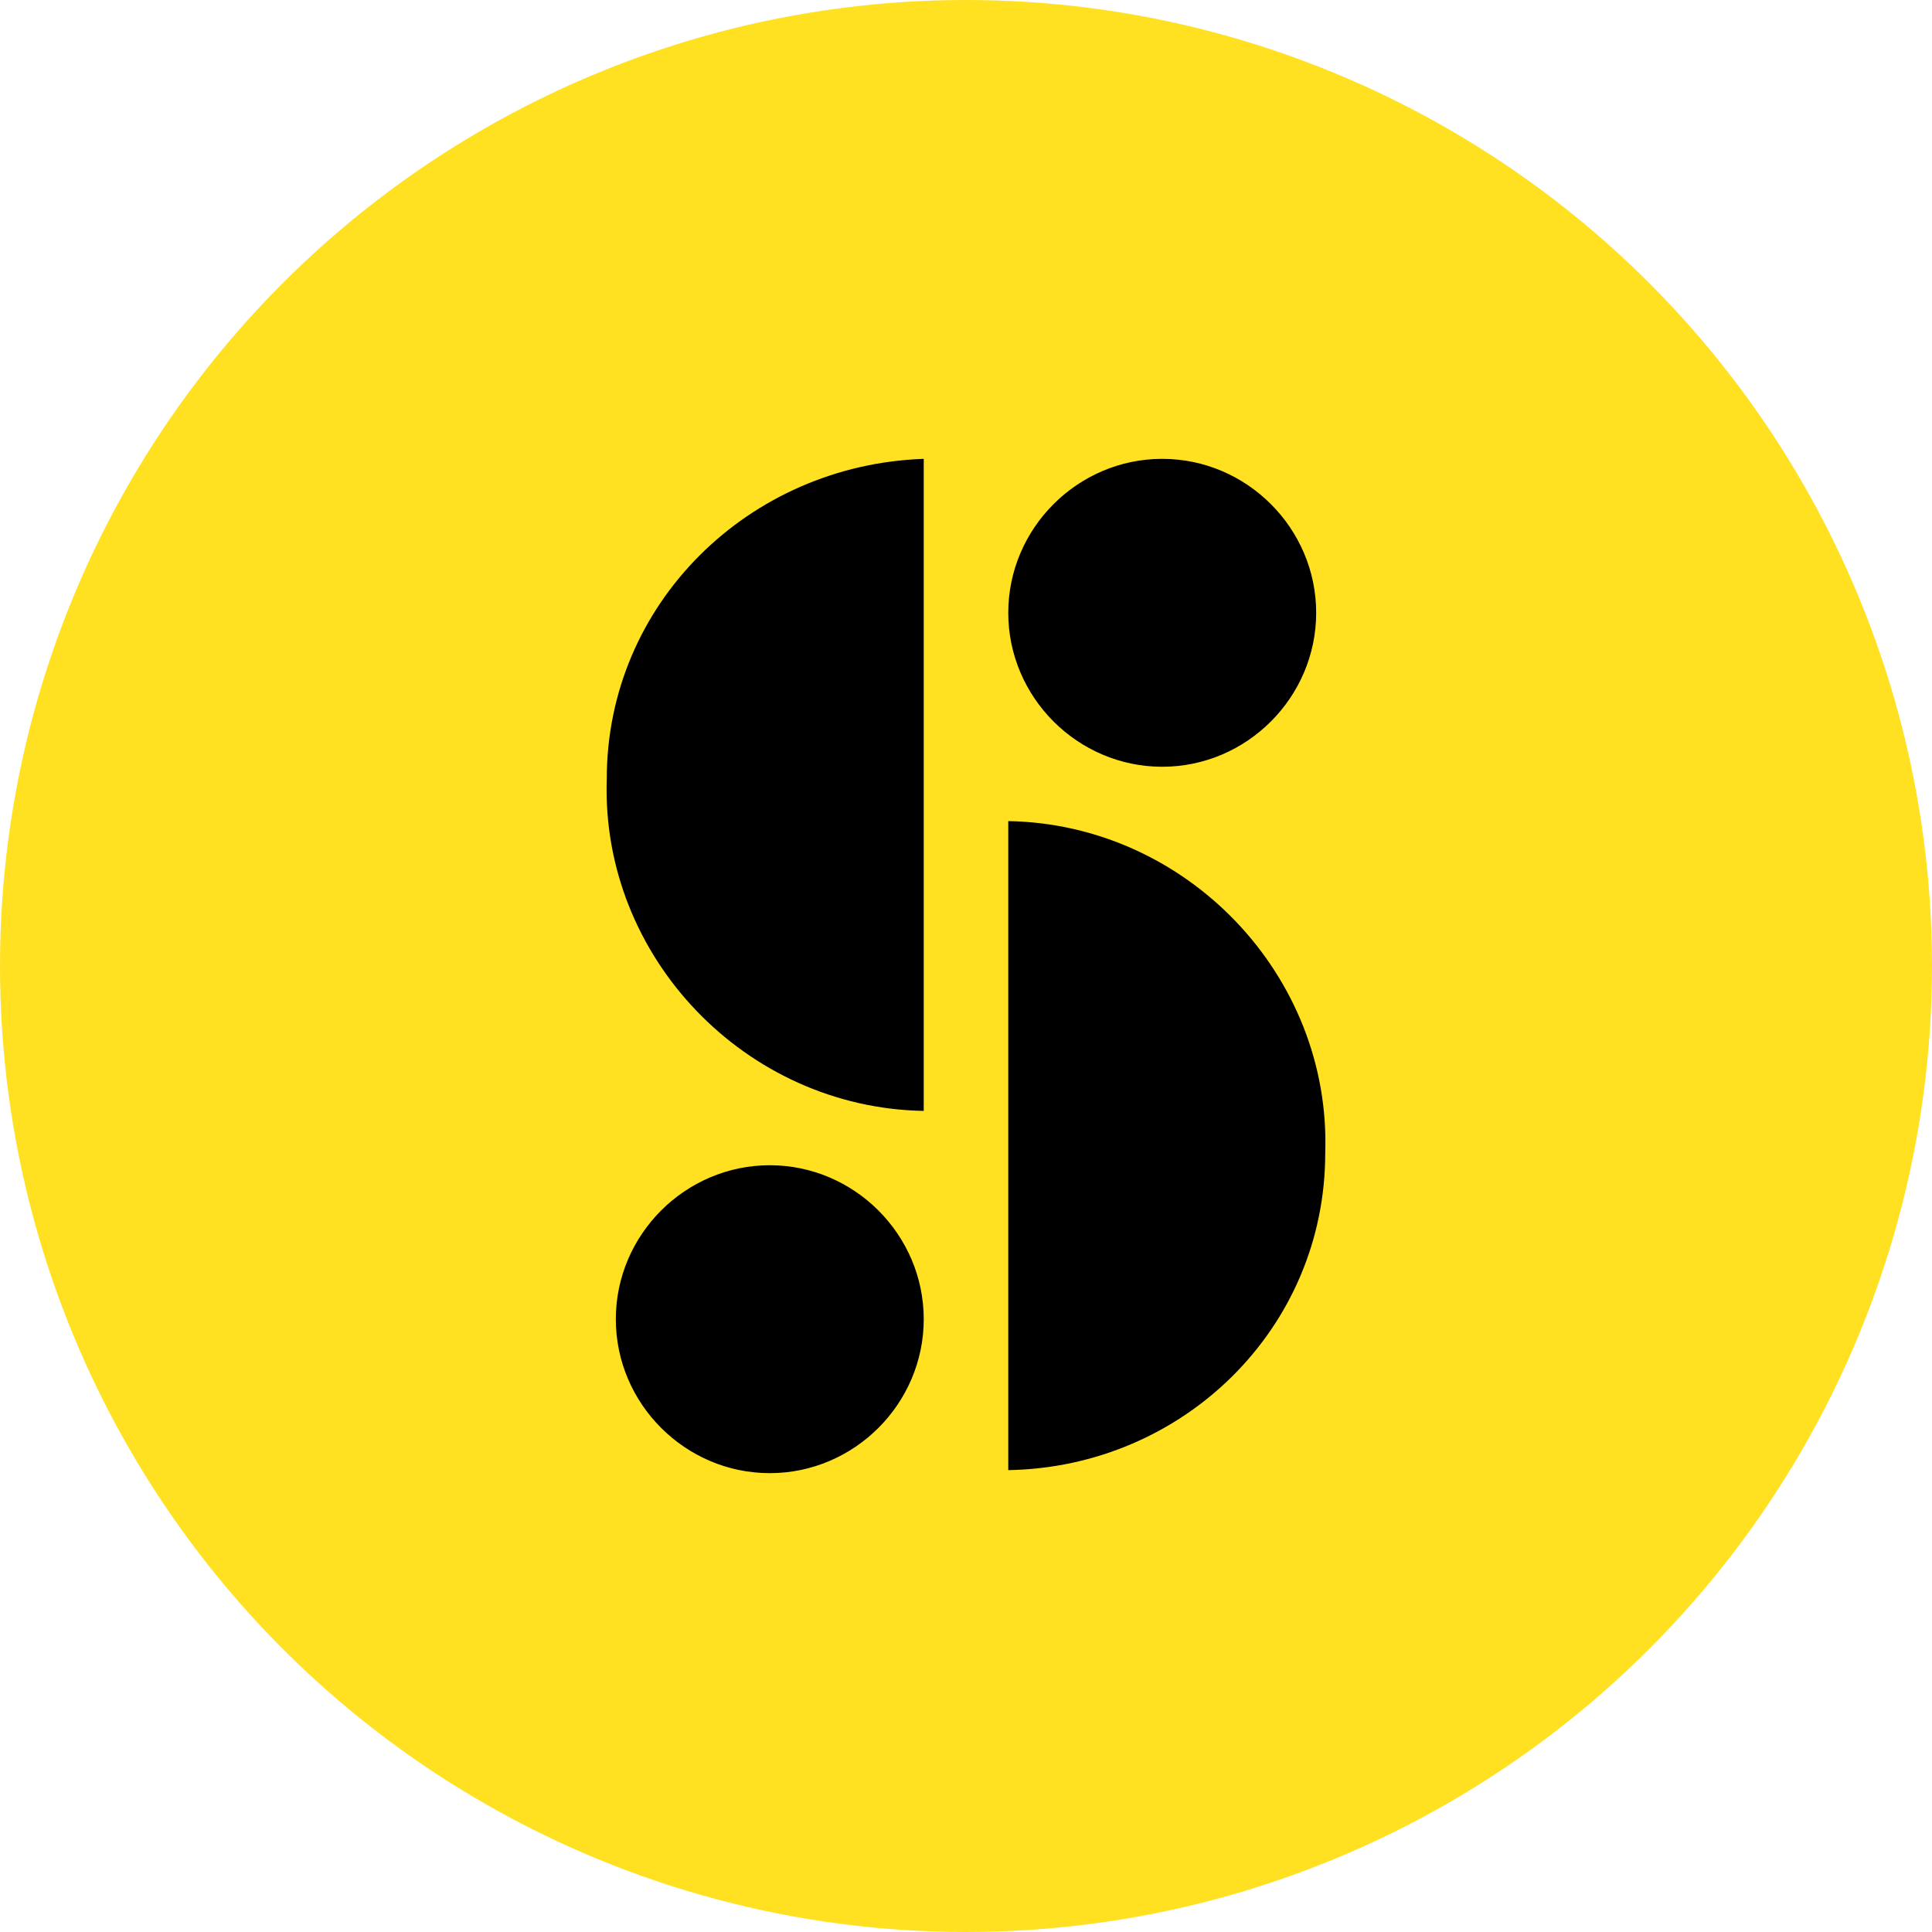 <?xml version="1.0" encoding="UTF-8"?> <svg xmlns="http://www.w3.org/2000/svg" viewBox="0 0 64 64"><circle fill="#FFE121" cx="32" cy="32" r="32"></circle><path d="M30.6 15.2v21.6c-5.9-.1-10.7-5.1-10.5-11 0-5.8 4.7-10.4 10.5-10.6 0 .1 0 0 0 0zm2.8 33.5V27.2c5.9.1 10.7 5.1 10.5 11 0 5.8-4.7 10.4-10.5 10.5zm5.1-33.5c2.8 0 5.1 2.3 5.1 5.1s-2.3 5.1-5.1 5.1-5.1-2.3-5.1-5.1 2.3-5.1 5.1-5.1zm-13 23.4c2.8 0 5.1 2.3 5.1 5.1s-2.3 5.1-5.1 5.1-5.1-2.3-5.1-5.1 2.3-5.1 5.1-5.1z"></path></svg> 